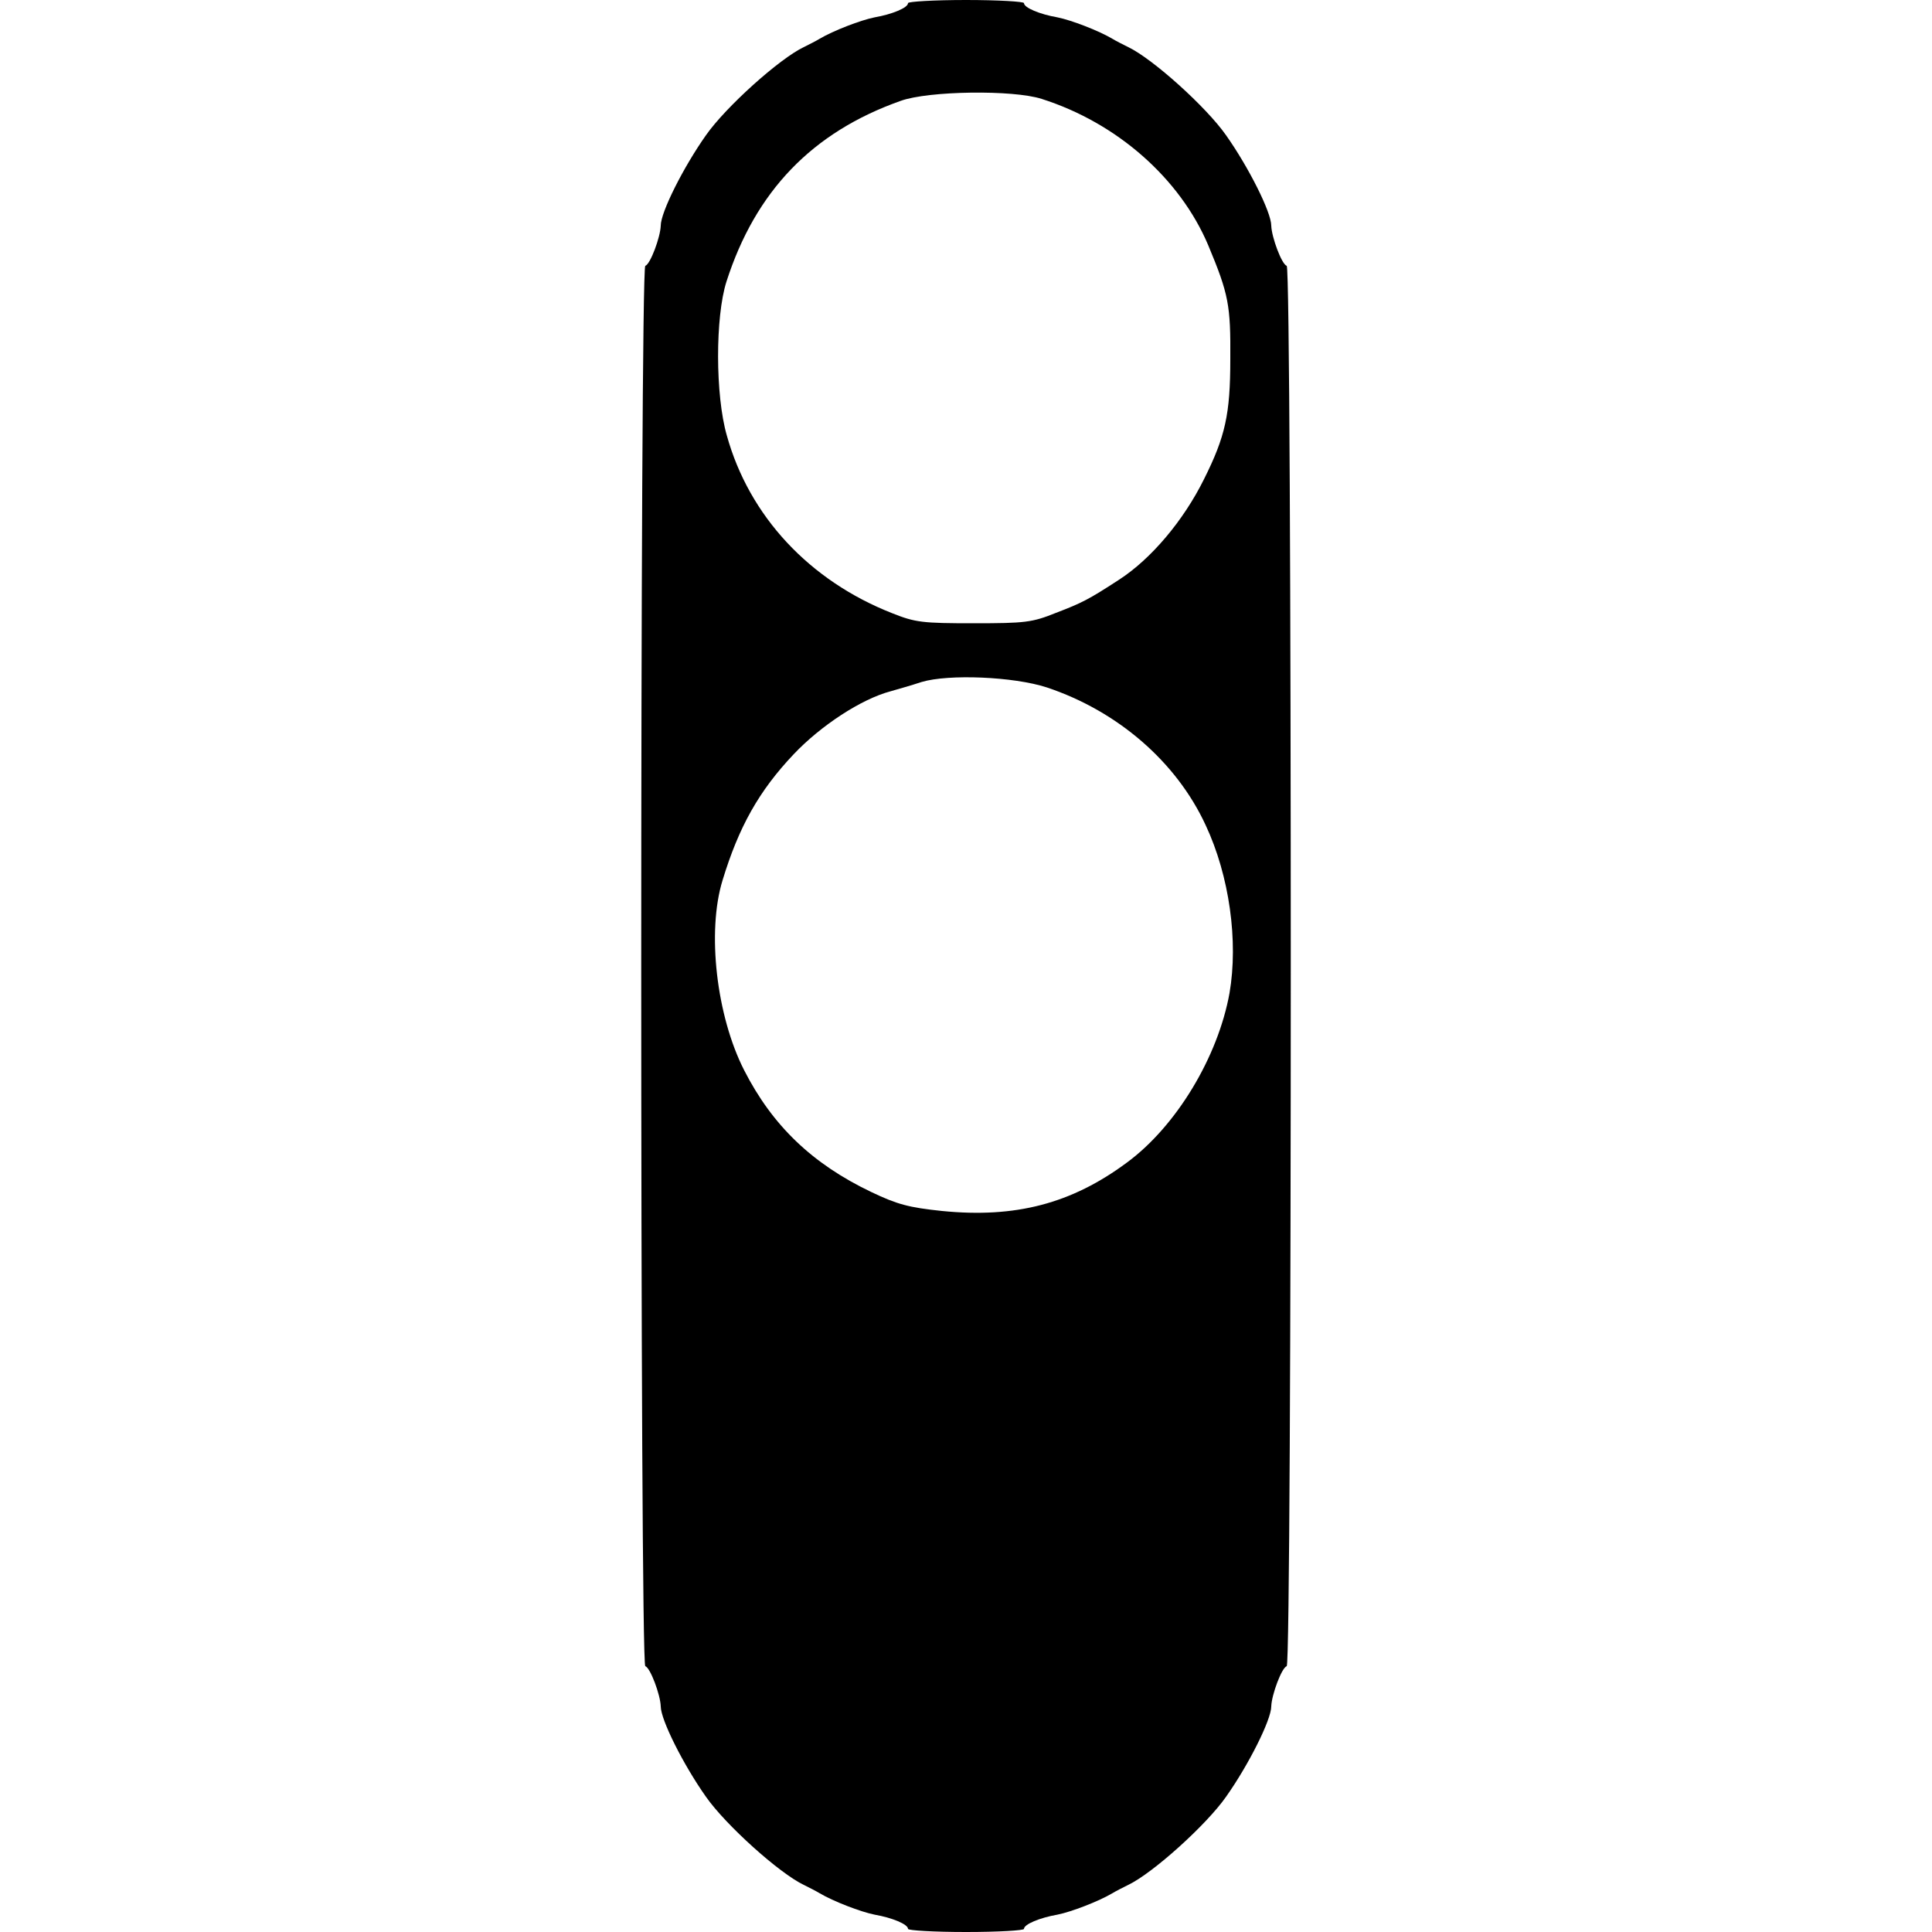 <svg version="1" xmlns="http://www.w3.org/2000/svg" width="666.667" height="666.667" viewBox="0 0 500 500"><path d="M235 .8c0 1.2-4.1 2.9-8.7 3.7-3.5.7-10.6 3.4-14.3 5.6-.8.5-2.6 1.4-4 2.1-6.3 3-20.2 15.5-25.3 22.8-5.8 8.2-11.7 19.9-11.7 23.4-.1 3-2.7 10-4 10.4-1.4.5-1.4 361.9 0 362.4 1.3.4 3.9 7.4 4 10.4 0 3.5 5.9 15.2 11.7 23.4 5.1 7.3 19 19.8 25.3 22.8 1.4.7 3.2 1.6 4 2.1 3.7 2.2 10.8 4.9 14.3 5.6 4.6.8 8.7 2.5 8.7 3.7 0 .4 6.8.8 15 .8 8.3 0 15-.4 15-.8 0-1.2 4.1-2.9 8.7-3.7 3.5-.7 10.6-3.4 14.3-5.6.8-.5 2.6-1.4 4-2.1 6.3-3 20.2-15.5 25.3-22.8 5.8-8.2 11.7-19.9 11.7-23.4.1-3 2.7-10 4-10.4 1.4-.5 1.4-361.9 0-362.4-1.3-.4-3.9-7.4-4-10.4 0-3.5-5.9-15.2-11.7-23.4-5.1-7.3-19-19.8-25.3-22.8-1.4-.7-3.2-1.6-4-2.1-3.7-2.2-10.8-4.9-14.3-5.6-4.6-.8-8.7-2.5-8.7-3.7 0-.4-6.7-.8-15-.8-8.2 0-15 .4-15 .8zm34.6 24.8c19.5 6.2 35.8 20.6 43.1 37.9 5.3 12.7 5.8 15.5 5.7 29.5 0 14.2-1.3 20-6.8 31-5.3 10.7-13.7 20.7-22.1 26.1-7.7 5-9.4 5.9-16.2 8.5-6.2 2.5-8 2.7-21.3 2.7-13.2 0-15.1-.2-21.1-2.6-21.4-8.4-37-25.1-42.8-46-3-10.4-3-30.7-.1-39.8 7.5-23.4 22.2-38.7 45.1-46.8 7.2-2.6 29.1-2.9 36.5-.5zm1.3 152.3c18.3 6.1 33.5 19.2 41.1 35.6 6.2 13.2 8.5 30.1 6.2 43.5-3 16.6-13.8 34.5-26.6 43.9-14.3 10.6-28.8 14.4-47.8 12.5-8.6-.9-11.6-1.7-18.3-4.9-15.3-7.3-25.6-17.2-32.9-31.5-7.2-14.1-9.7-35.9-5.6-49.2 4.2-13.8 9.4-23.1 18.4-32.6 7-7.4 17.5-14.3 25.1-16.3 1.7-.5 5.3-1.5 8-2.4 7-2.1 23.8-1.4 32.4 1.4z"/></svg>